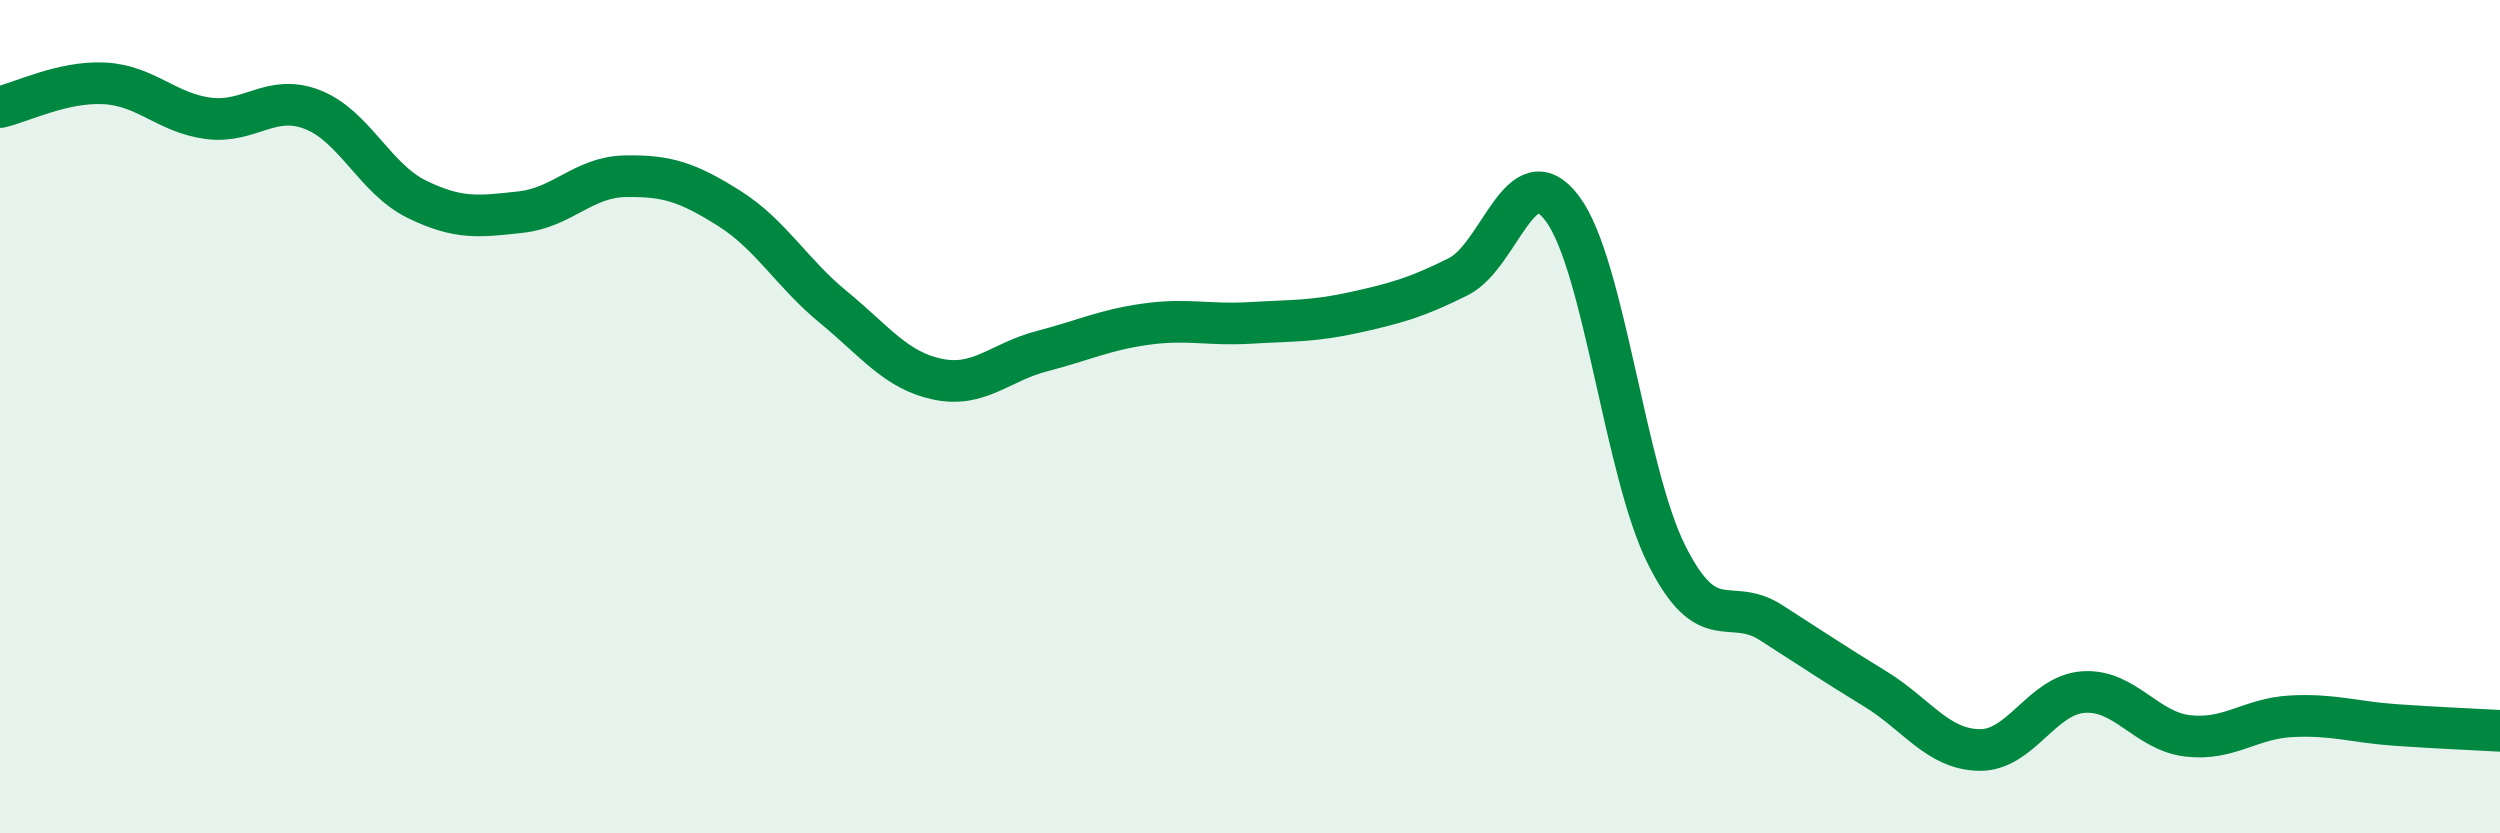 
    <svg width="60" height="20" viewBox="0 0 60 20" xmlns="http://www.w3.org/2000/svg">
      <path
        d="M 0,2.57 C 0.5,2.46 1.5,1.95 2.5,2 C 3.5,2.05 4,2.71 5,2.84 C 6,2.97 6.5,2.24 7.5,2.63 C 8.5,3.02 9,4.29 10,4.78 C 11,5.27 11.5,5.2 12.5,5.09 C 13.5,4.98 14,4.25 15,4.23 C 16,4.21 16.5,4.37 17.5,5 C 18.5,5.63 19,6.55 20,7.37 C 21,8.19 21.5,8.89 22.5,9.1 C 23.5,9.31 24,8.69 25,8.43 C 26,8.17 26.5,7.92 27.5,7.78 C 28.5,7.64 29,7.81 30,7.75 C 31,7.69 31.5,7.72 32.5,7.5 C 33.5,7.28 34,7.14 35,6.64 C 36,6.14 36.5,3.67 37.5,5.01 C 38.5,6.35 39,11.33 40,13.32 C 41,15.31 41.5,14.3 42.5,14.94 C 43.5,15.58 44,15.92 45,16.53 C 46,17.14 46.5,17.98 47.5,18 C 48.5,18.02 49,16.68 50,16.61 C 51,16.54 51.5,17.54 52.5,17.66 C 53.5,17.78 54,17.24 55,17.19 C 56,17.14 56.5,17.33 57.5,17.4 C 58.5,17.47 59.5,17.51 60,17.54L60 20L0 20Z"
        fill="#008740"
        opacity="0.1"
        stroke-linecap="round"
        stroke-linejoin="round"
      />
      <path
        d="M 0,2.57 C 0.5,2.46 1.5,1.95 2.5,2 C 3.5,2.05 4,2.71 5,2.84 C 6,2.97 6.5,2.24 7.5,2.63 C 8.5,3.02 9,4.29 10,4.78 C 11,5.27 11.5,5.2 12.5,5.09 C 13.5,4.98 14,4.25 15,4.23 C 16,4.21 16.5,4.37 17.5,5 C 18.5,5.63 19,6.55 20,7.37 C 21,8.19 21.5,8.89 22.5,9.1 C 23.5,9.31 24,8.69 25,8.43 C 26,8.17 26.5,7.92 27.5,7.78 C 28.5,7.64 29,7.81 30,7.75 C 31,7.69 31.5,7.72 32.5,7.5 C 33.5,7.28 34,7.14 35,6.64 C 36,6.14 36.5,3.67 37.5,5.01 C 38.5,6.35 39,11.33 40,13.32 C 41,15.31 41.5,14.3 42.5,14.94 C 43.5,15.58 44,15.92 45,16.53 C 46,17.14 46.5,17.98 47.5,18 C 48.5,18.02 49,16.68 50,16.61 C 51,16.54 51.5,17.54 52.5,17.66 C 53.5,17.78 54,17.24 55,17.19 C 56,17.14 56.5,17.33 57.5,17.4 C 58.5,17.47 59.5,17.51 60,17.54"
        stroke="#008740"
        stroke-width="1"
        fill="none"
        stroke-linecap="round"
        stroke-linejoin="round"
      />
    </svg>
  